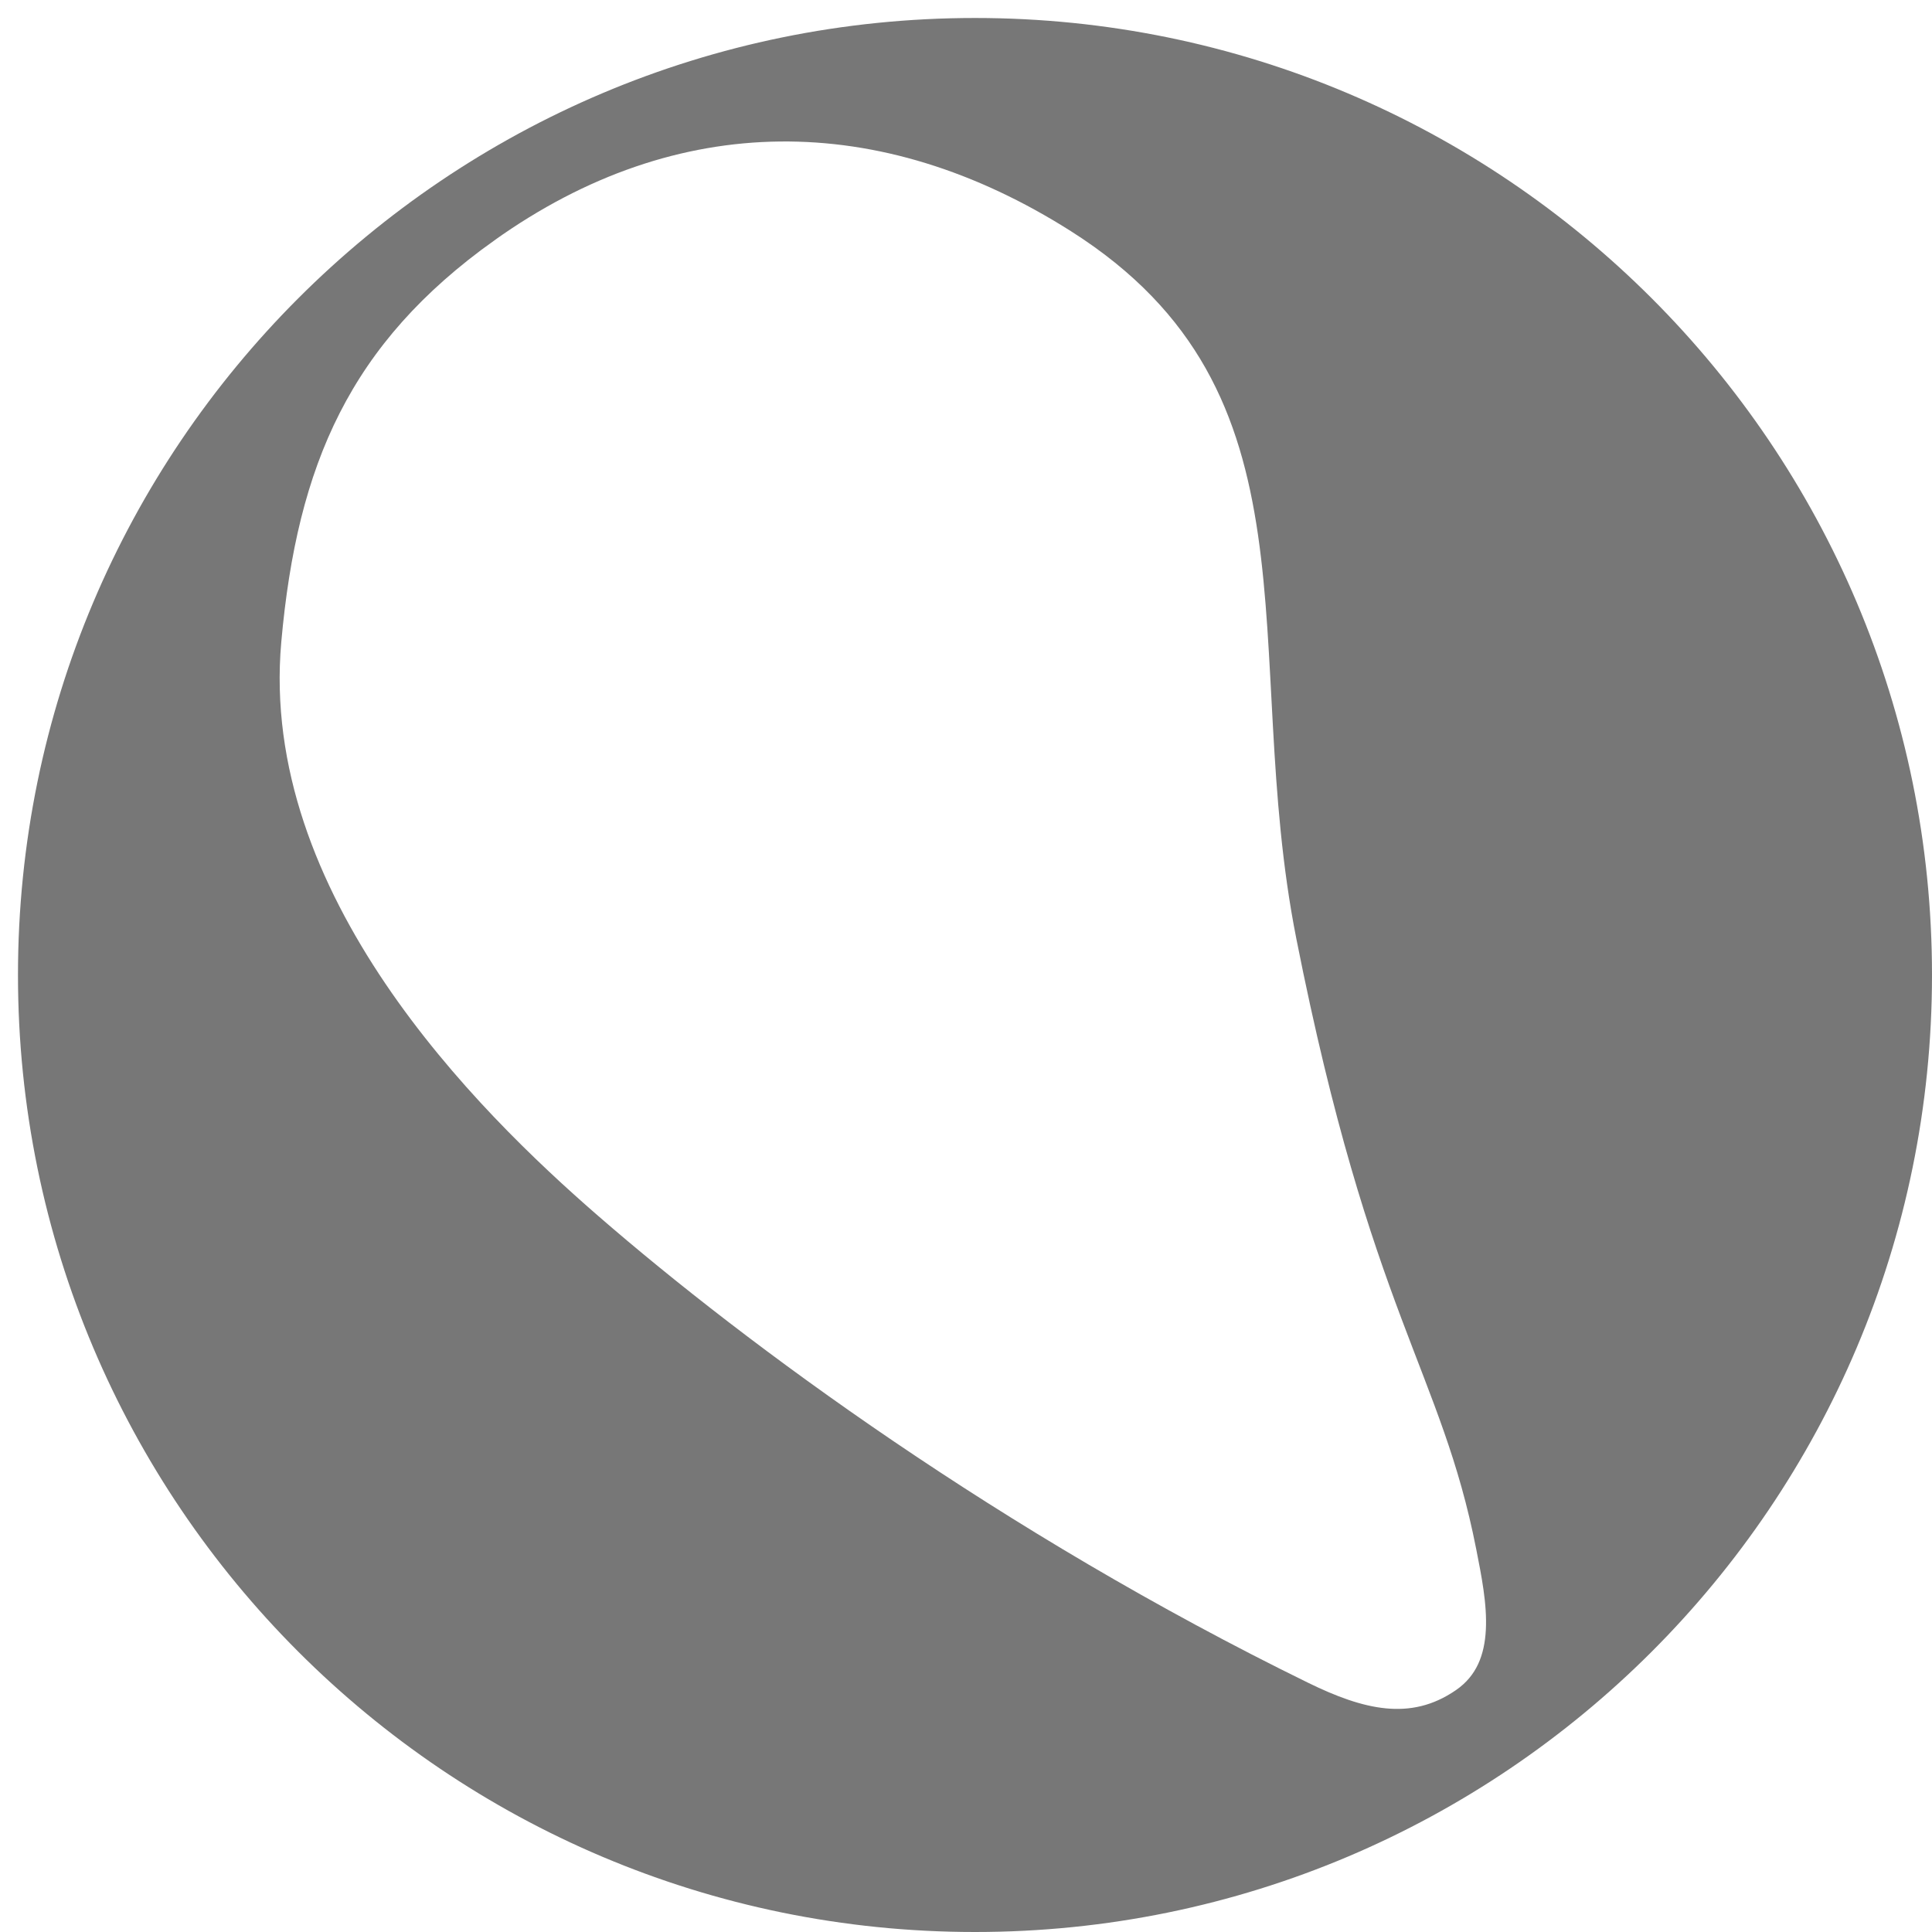 <svg width="94" height="94" xmlns="http://www.w3.org/2000/svg">

 <g>
  <title>background</title>
  <rect fill="none" id="canvas_background" height="602" width="802" y="-1" x="-1"/>
 </g>
 <g>
  <title>Layer 1</title>
  <g transform="matrix(1.25,0,0,-1.25,0,136.25) " id="g10">
   <g transform="translate(-17.6,-5.2) scale(0.1) " id="g12">
    <path fill="#777777" fill-rule="nonzero" id="path40" d="m365.499,1052.5c-57.535,-41.02 -78.734,-89.609 -85,-160c-8.977,-100.848 77.5,-186.25 125,-227.5c58.156,-50.504 157.5,-123.75 277.5,-182.5c21.91,-10.723 42.5,-16.25 62.5,-2.5c19.551,13.441 14.02,39.547 10,60c-13.75,70 -41.25,92.5 -70,237.5c-22.215,112.051 12.5,213.75 -90,278.75c-75.758,48.04 -156.949,48.33 -230,-3.75zm-177.5,-290c0,202.969 164.535,367.5 367.5,367.5c202.969,0 367.5,-164.531 367.5,-367.5c0,-202.965 -164.531,-367.5 -367.5,-367.5c-202.965,0 -367.5,164.535 -367.5,367.5"/>
    <path fill="none" stroke="#777777" stroke-width="10" stroke-miterlimit="3.864" id="path42" d="m365.499,1052.5c-57.535,-41.02 -78.734,-89.609 -85,-160c-8.977,-100.848 77.5,-186.25 125,-227.5c58.156,-50.504 157.5,-123.75 277.5,-182.5c21.91,-10.723 42.5,-16.25 62.5,-2.5c19.551,13.441 14.02,39.547 10,60c-13.75,70 -41.25,92.5 -70,237.5c-22.215,112.051 12.5,213.75 -90,278.75c-75.758,48.04 -156.949,48.33 -230,-3.75z"/>
    <path fill="none" stroke="#777777" stroke-width="10" stroke-miterlimit="3.864" id="path44" d="m187.999,762.5c0,202.969 164.535,367.5 367.5,367.5c202.969,0 367.5,-164.531 367.5,-367.5c0,-202.965 -164.531,-367.5 -367.5,-367.5c-202.965,0 -367.5,164.535 -367.5,367.5z"/>
   </g>
  </g>
 </g>
</svg>